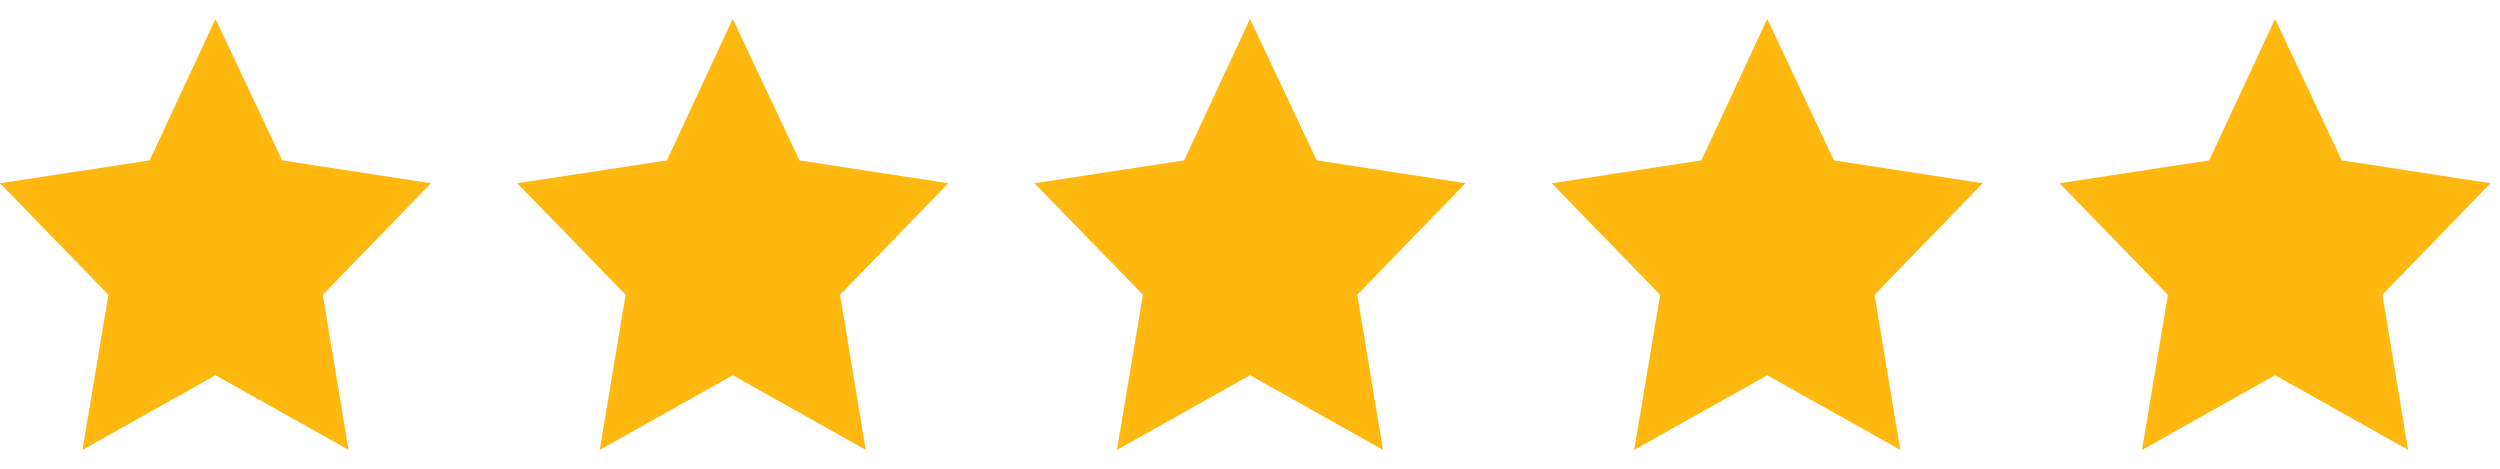 <svg width="64" height="12" viewBox="0 0 64 12" fill="none" xmlns="http://www.w3.org/2000/svg">
<g clip-path="url(#clip0_2037_2125)">
<path d="M5.517 0.483L3.831 4.106L0 4.691L2.775 7.546L2.112 11.517L5.517 9.606L8.923 11.517L8.264 7.546L11.034 4.691L7.225 4.106L5.517 0.483Z" fill="#FFB80F"/>
<path d="M18.758 0.483L17.072 4.106L13.241 4.691L16.016 7.546L15.353 11.517L18.758 9.606L22.164 11.517L21.506 7.546L24.276 4.691L20.466 4.106L18.758 0.483Z" fill="#FFB80F"/>
<path d="M32 0.483L30.313 4.106L26.483 4.691L29.258 7.546L28.594 11.517L32 9.606L35.406 11.517L34.747 7.546L37.517 4.691L33.708 4.106L32 0.483Z" fill="#FFB80F"/>
<path d="M45.241 0.483L43.555 4.106L39.724 4.691L42.499 7.546L41.836 11.517L45.241 9.606L48.647 11.517L47.989 7.546L50.759 4.691L46.949 4.106L45.241 0.483Z" fill="#FFB80F"/>
<path d="M58.242 0.483L56.555 4.106L52.725 4.691L55.499 7.546L54.836 11.517L58.242 9.606L61.648 11.517L60.989 7.546L63.759 4.691L59.95 4.106L58.242 0.483Z" fill="#FFB80F"/>
</g>
<defs>
<clipPath id="clip0_2037_2125">
<rect width="64" height="11.034" fill="white" transform="translate(0 0.483)"/>
</clipPath>
</defs>
</svg>
